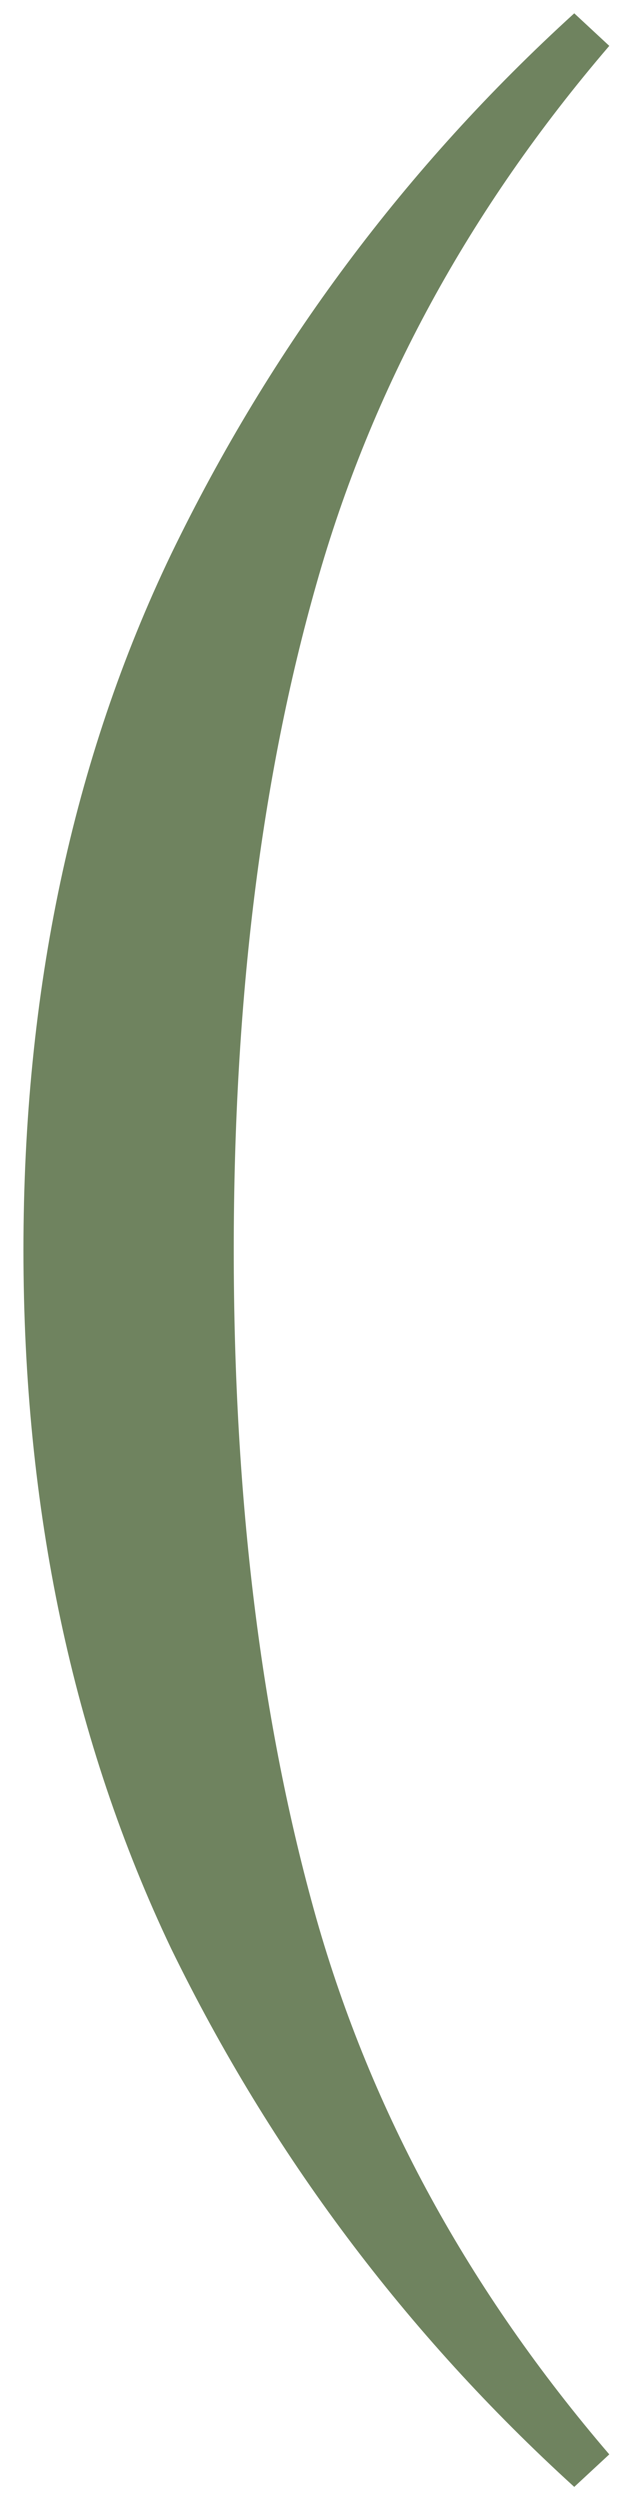 <?xml version="1.0" encoding="UTF-8"?> <svg xmlns="http://www.w3.org/2000/svg" width="20" height="80" viewBox="0 0 20 80" fill="none"><path d="M18.376 0.426L19.497 1.468C15.011 6.702 11.886 12.444 10.124 18.693C8.361 24.889 7.48 31.992 7.48 40.004C7.48 48.015 8.361 55.146 10.124 61.395C11.886 67.59 15.011 73.305 19.497 78.54L18.376 79.581C12.981 74.667 8.681 68.926 5.477 62.356C2.326 55.733 0.75 48.282 0.75 40.004C0.75 31.725 2.326 24.301 5.477 17.731C8.681 11.108 12.981 5.34 18.376 0.426Z" fill="#6F835F"></path></svg> 